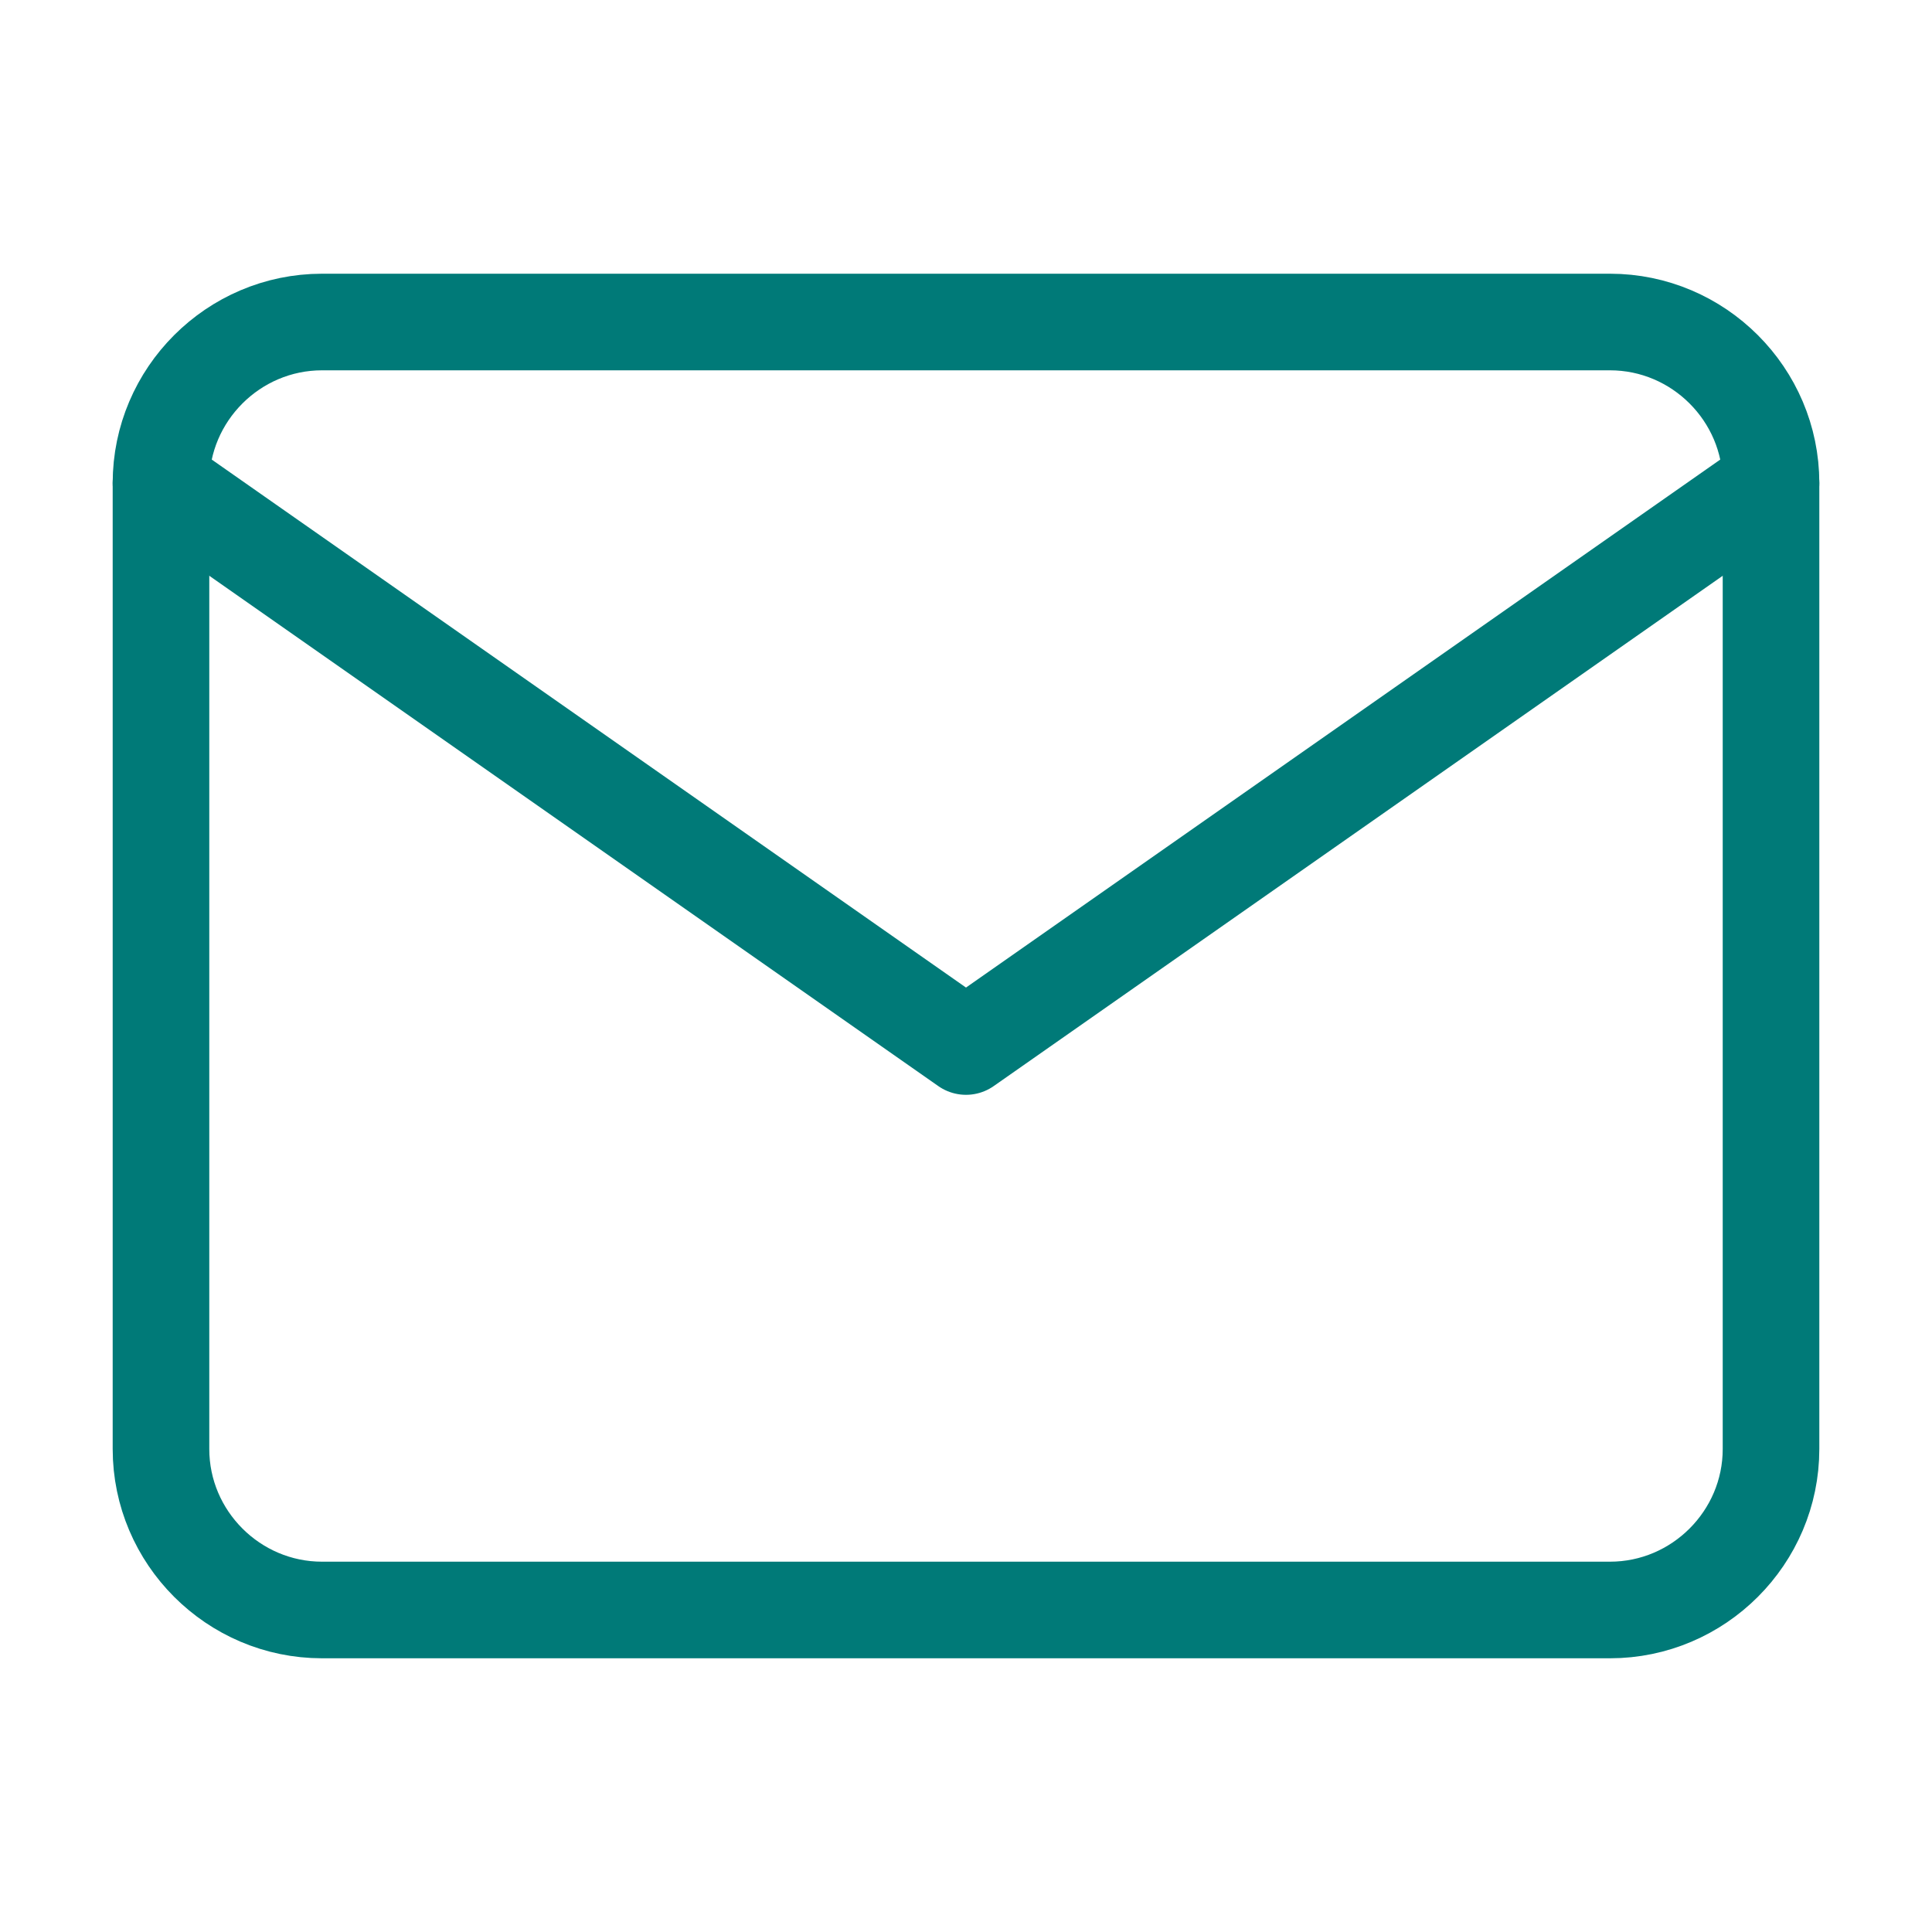 <svg width="40" height="40" viewBox="0 0 40 40" fill="none" xmlns="http://www.w3.org/2000/svg">
  <path d="M6.667 6.667H33.333C35.167 6.667 36.667 8.167 36.667 10V30C36.667 31.833 35.167 33.333 33.333 33.333H6.667C4.833 33.333 3.333 31.833 3.333 30V10C3.333 8.167 4.833 6.667 6.667 6.667Z" stroke="#007A78" stroke-width="2" stroke-linecap="round" stroke-linejoin="round"/>
  <path d="M36.667 10L20 21.667L3.333 10" stroke="#007A78" stroke-width="2" stroke-linecap="round" stroke-linejoin="round"/>
</svg> 